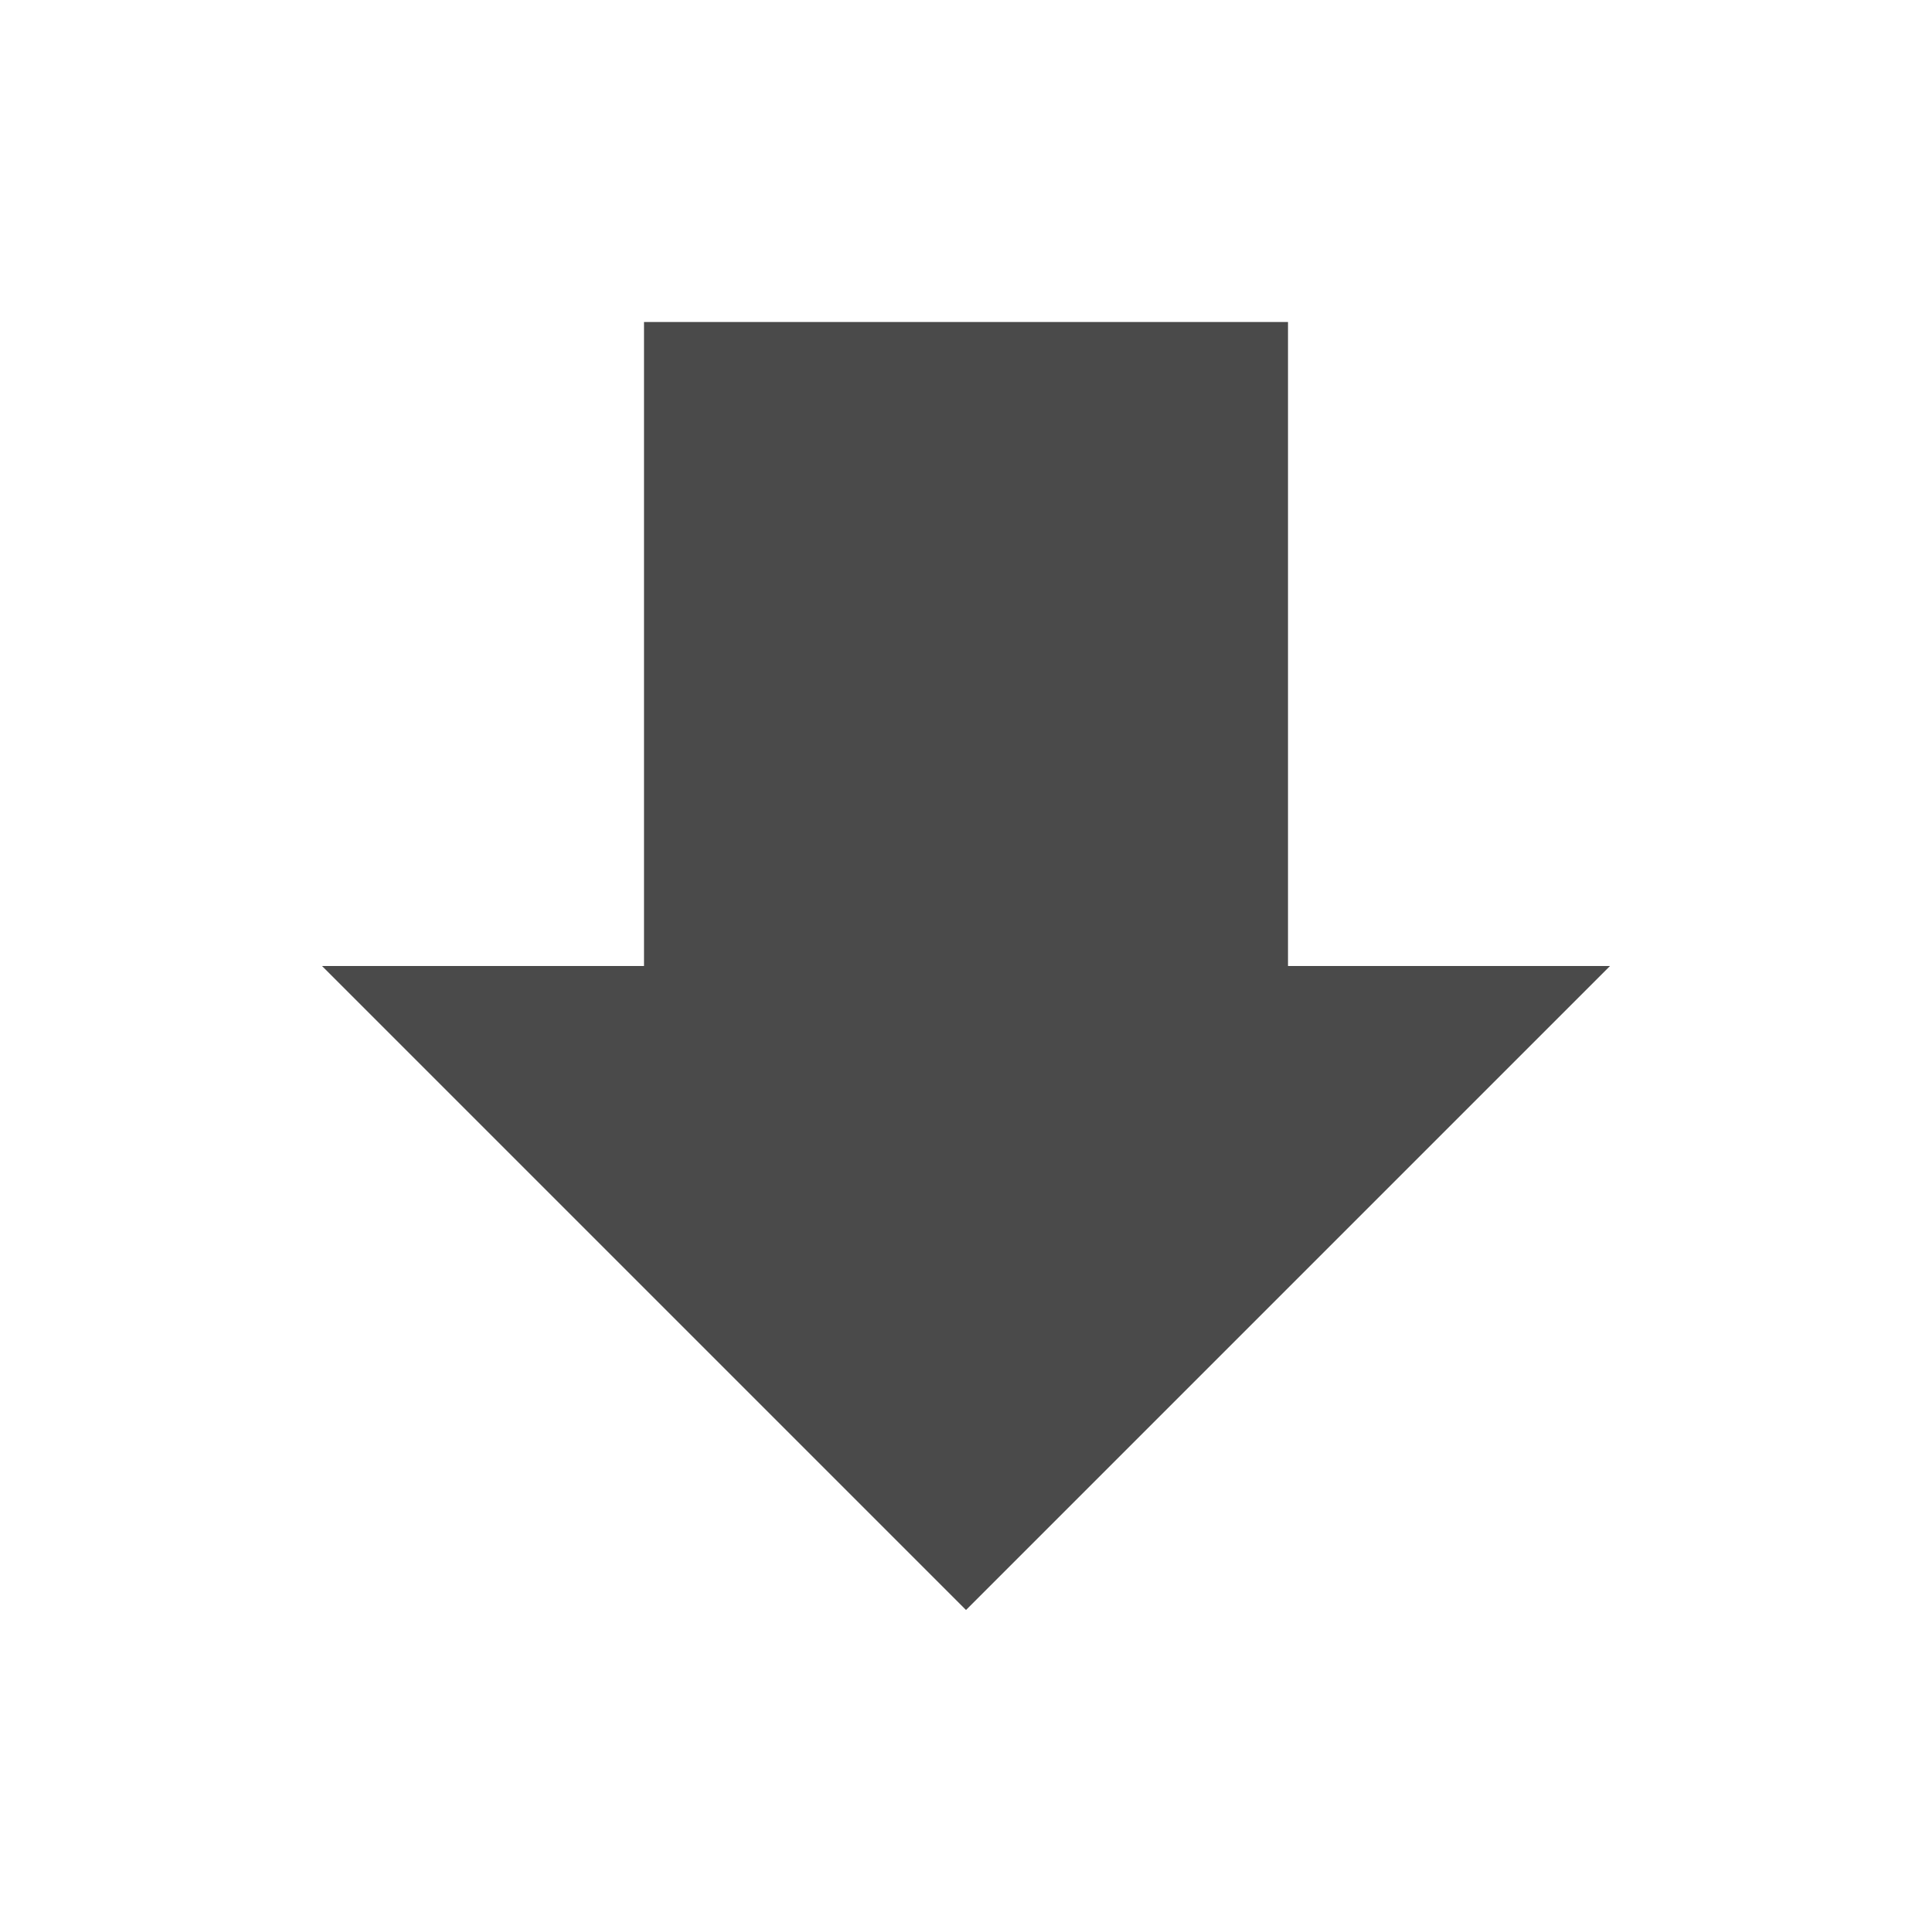 <svg xmlns="http://www.w3.org/2000/svg" xmlns:xlink="http://www.w3.org/1999/xlink" width="24" height="24" viewBox="0 0 24 24"><defs><path id="fv6ja" d="M750 705v-4l8 8-8 8v-4h-8v-8z"/></defs><g><g transform="rotate(90 729.5 -8.5)"><g/><g><use fill="#4a4a4a" xlink:href="#fv6ja"/></g></g></g></svg>